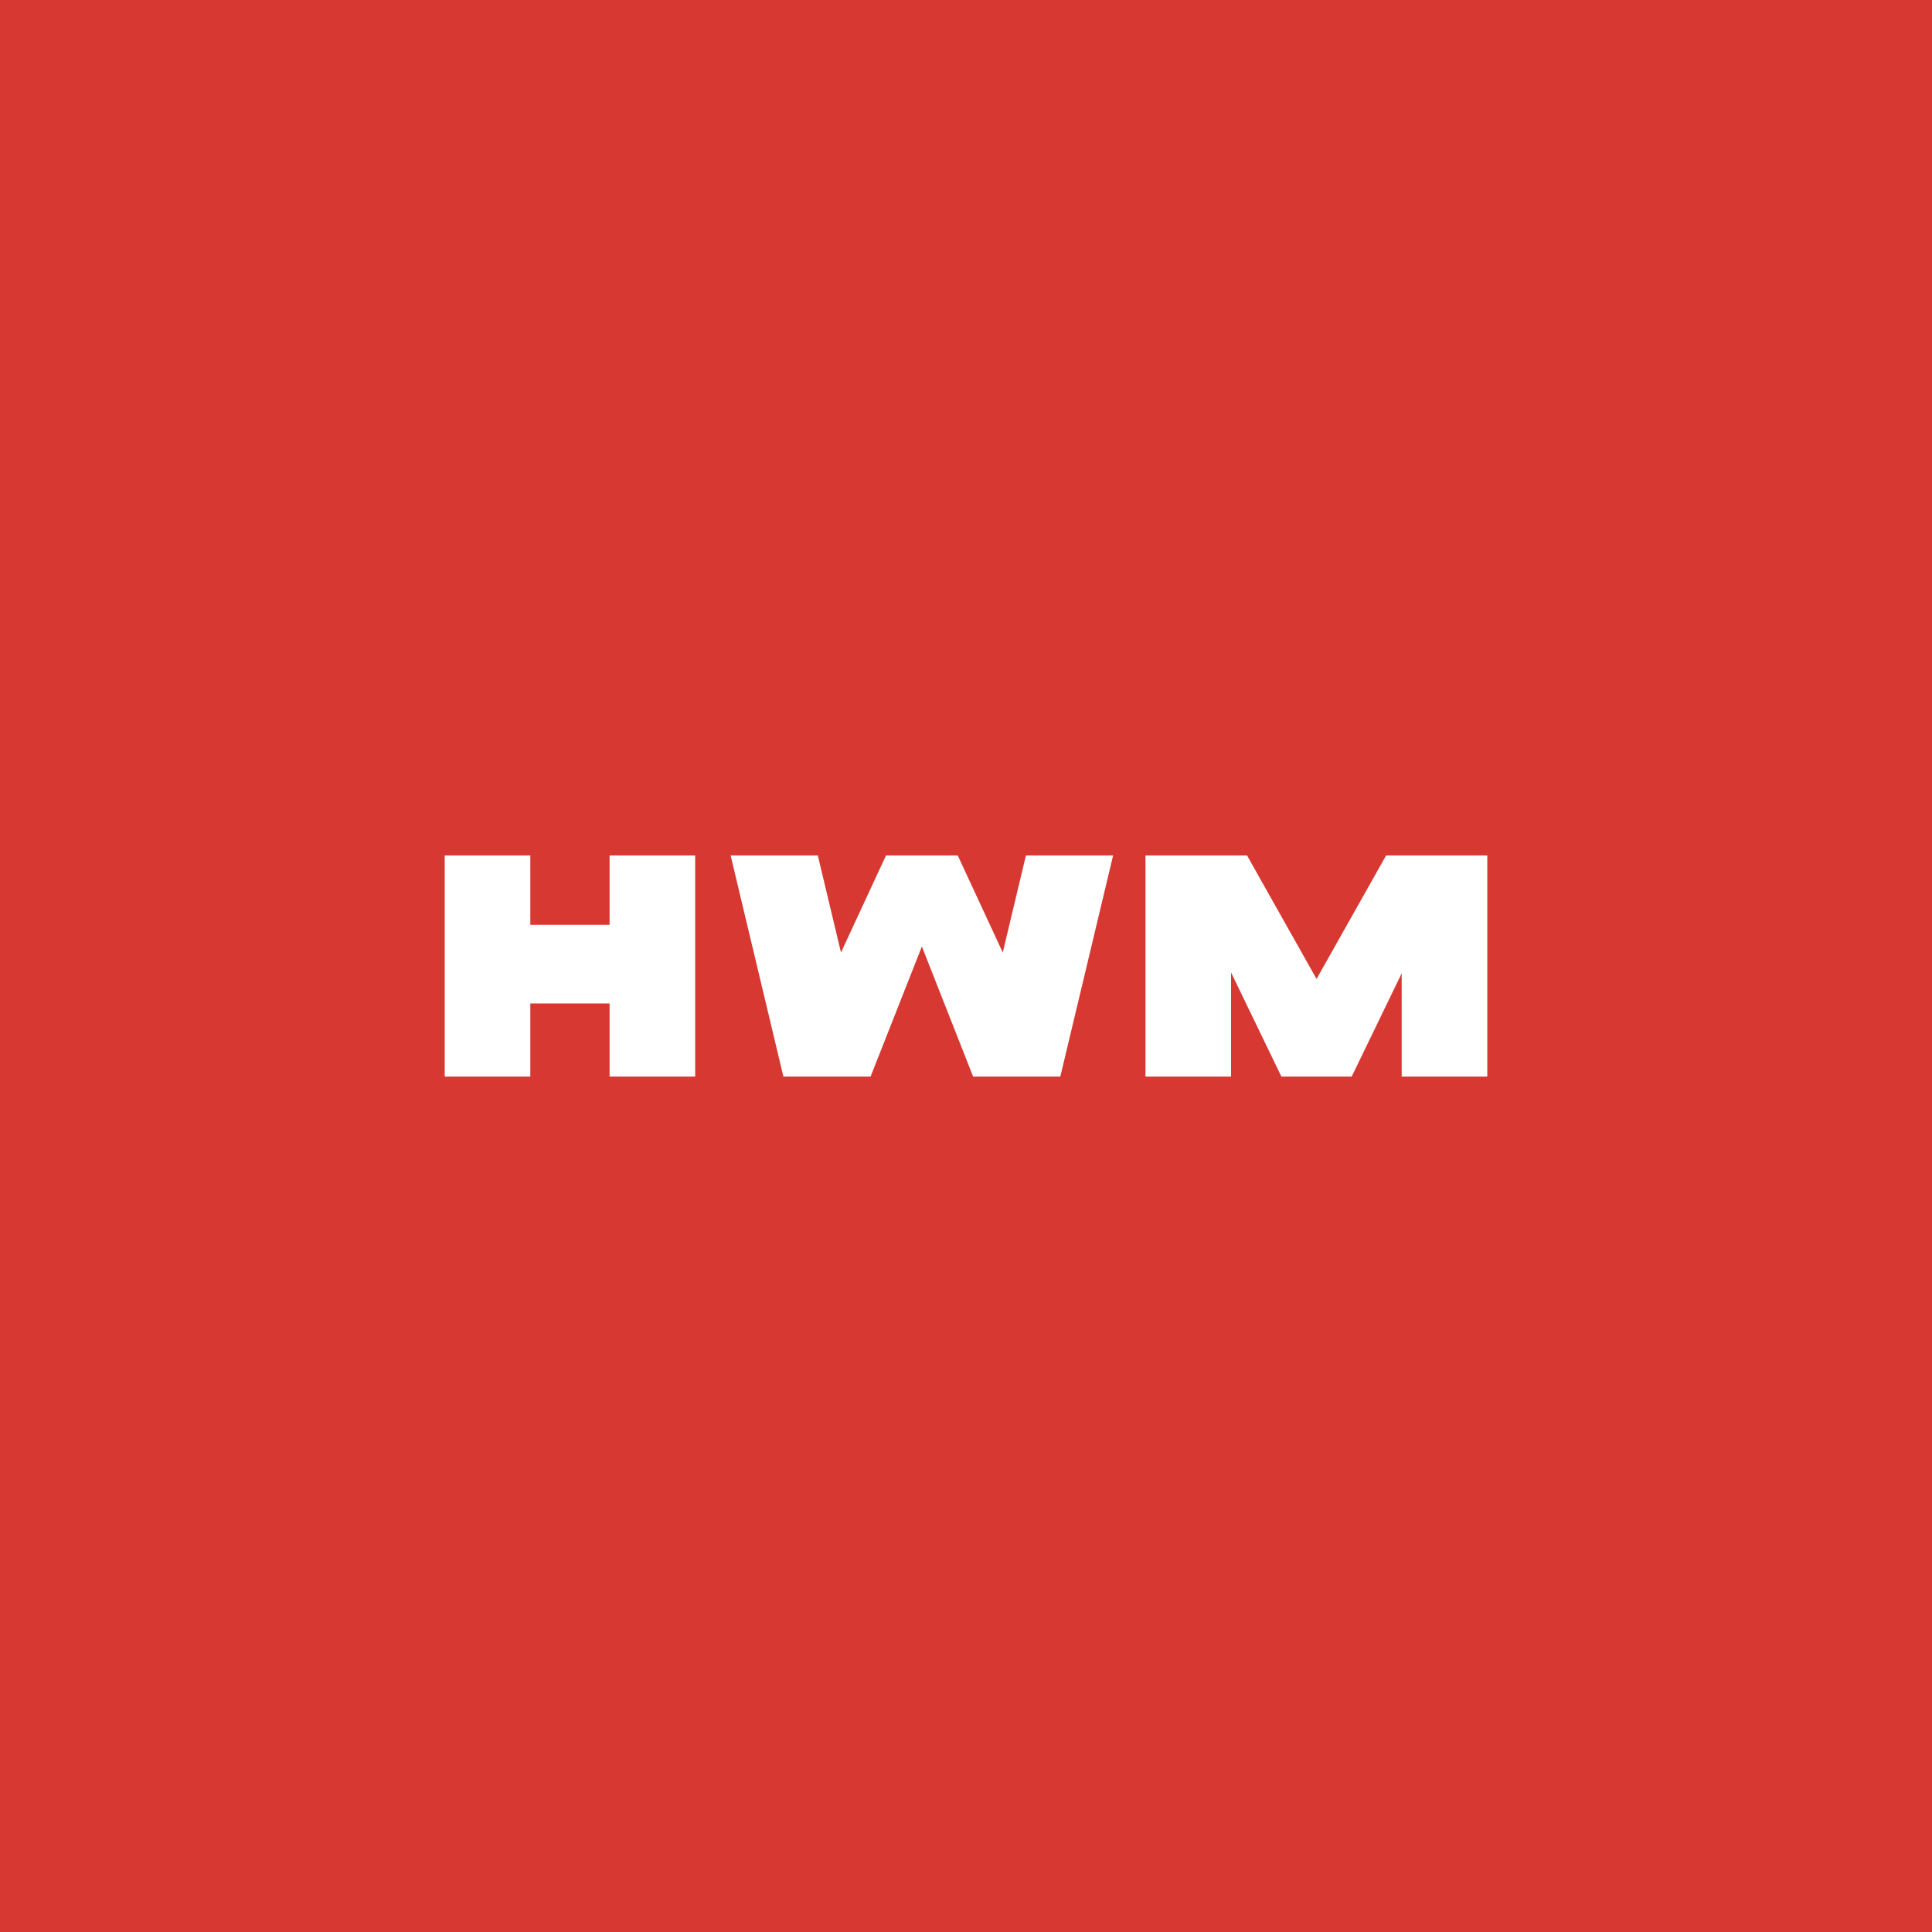 <svg xmlns="http://www.w3.org/2000/svg" viewBox="0 0 525 525"><defs><style>.a{fill:#d73831}.b{fill:#fff}</style></defs><path class="a" d="M0 0h525v525H0z"/><path class="b" d="M165.65 232.45v18.87h-21.54v-18.87h-23.26v60.1h23.26v-19.87h21.54v19.87h23.26v-60.1h-23.26zM278.79 232.45l-6.3 26.38-12.23-26.36v-.02h-19.51l.01.02-12.23 26.36-6.3-26.38h-23.69l14.34 60.1h23.69l13.94-35.35 13.93 35.35h23.69l14.35-60.1h-23.69zM381 232.45h-4.33l-18.91 33.57-18.9-33.57H311.27v60.1h23.26v-28.29l13.68 28.29h19.1l13.58-28.06v28.06h23.26v-60.1H381z"/></svg>